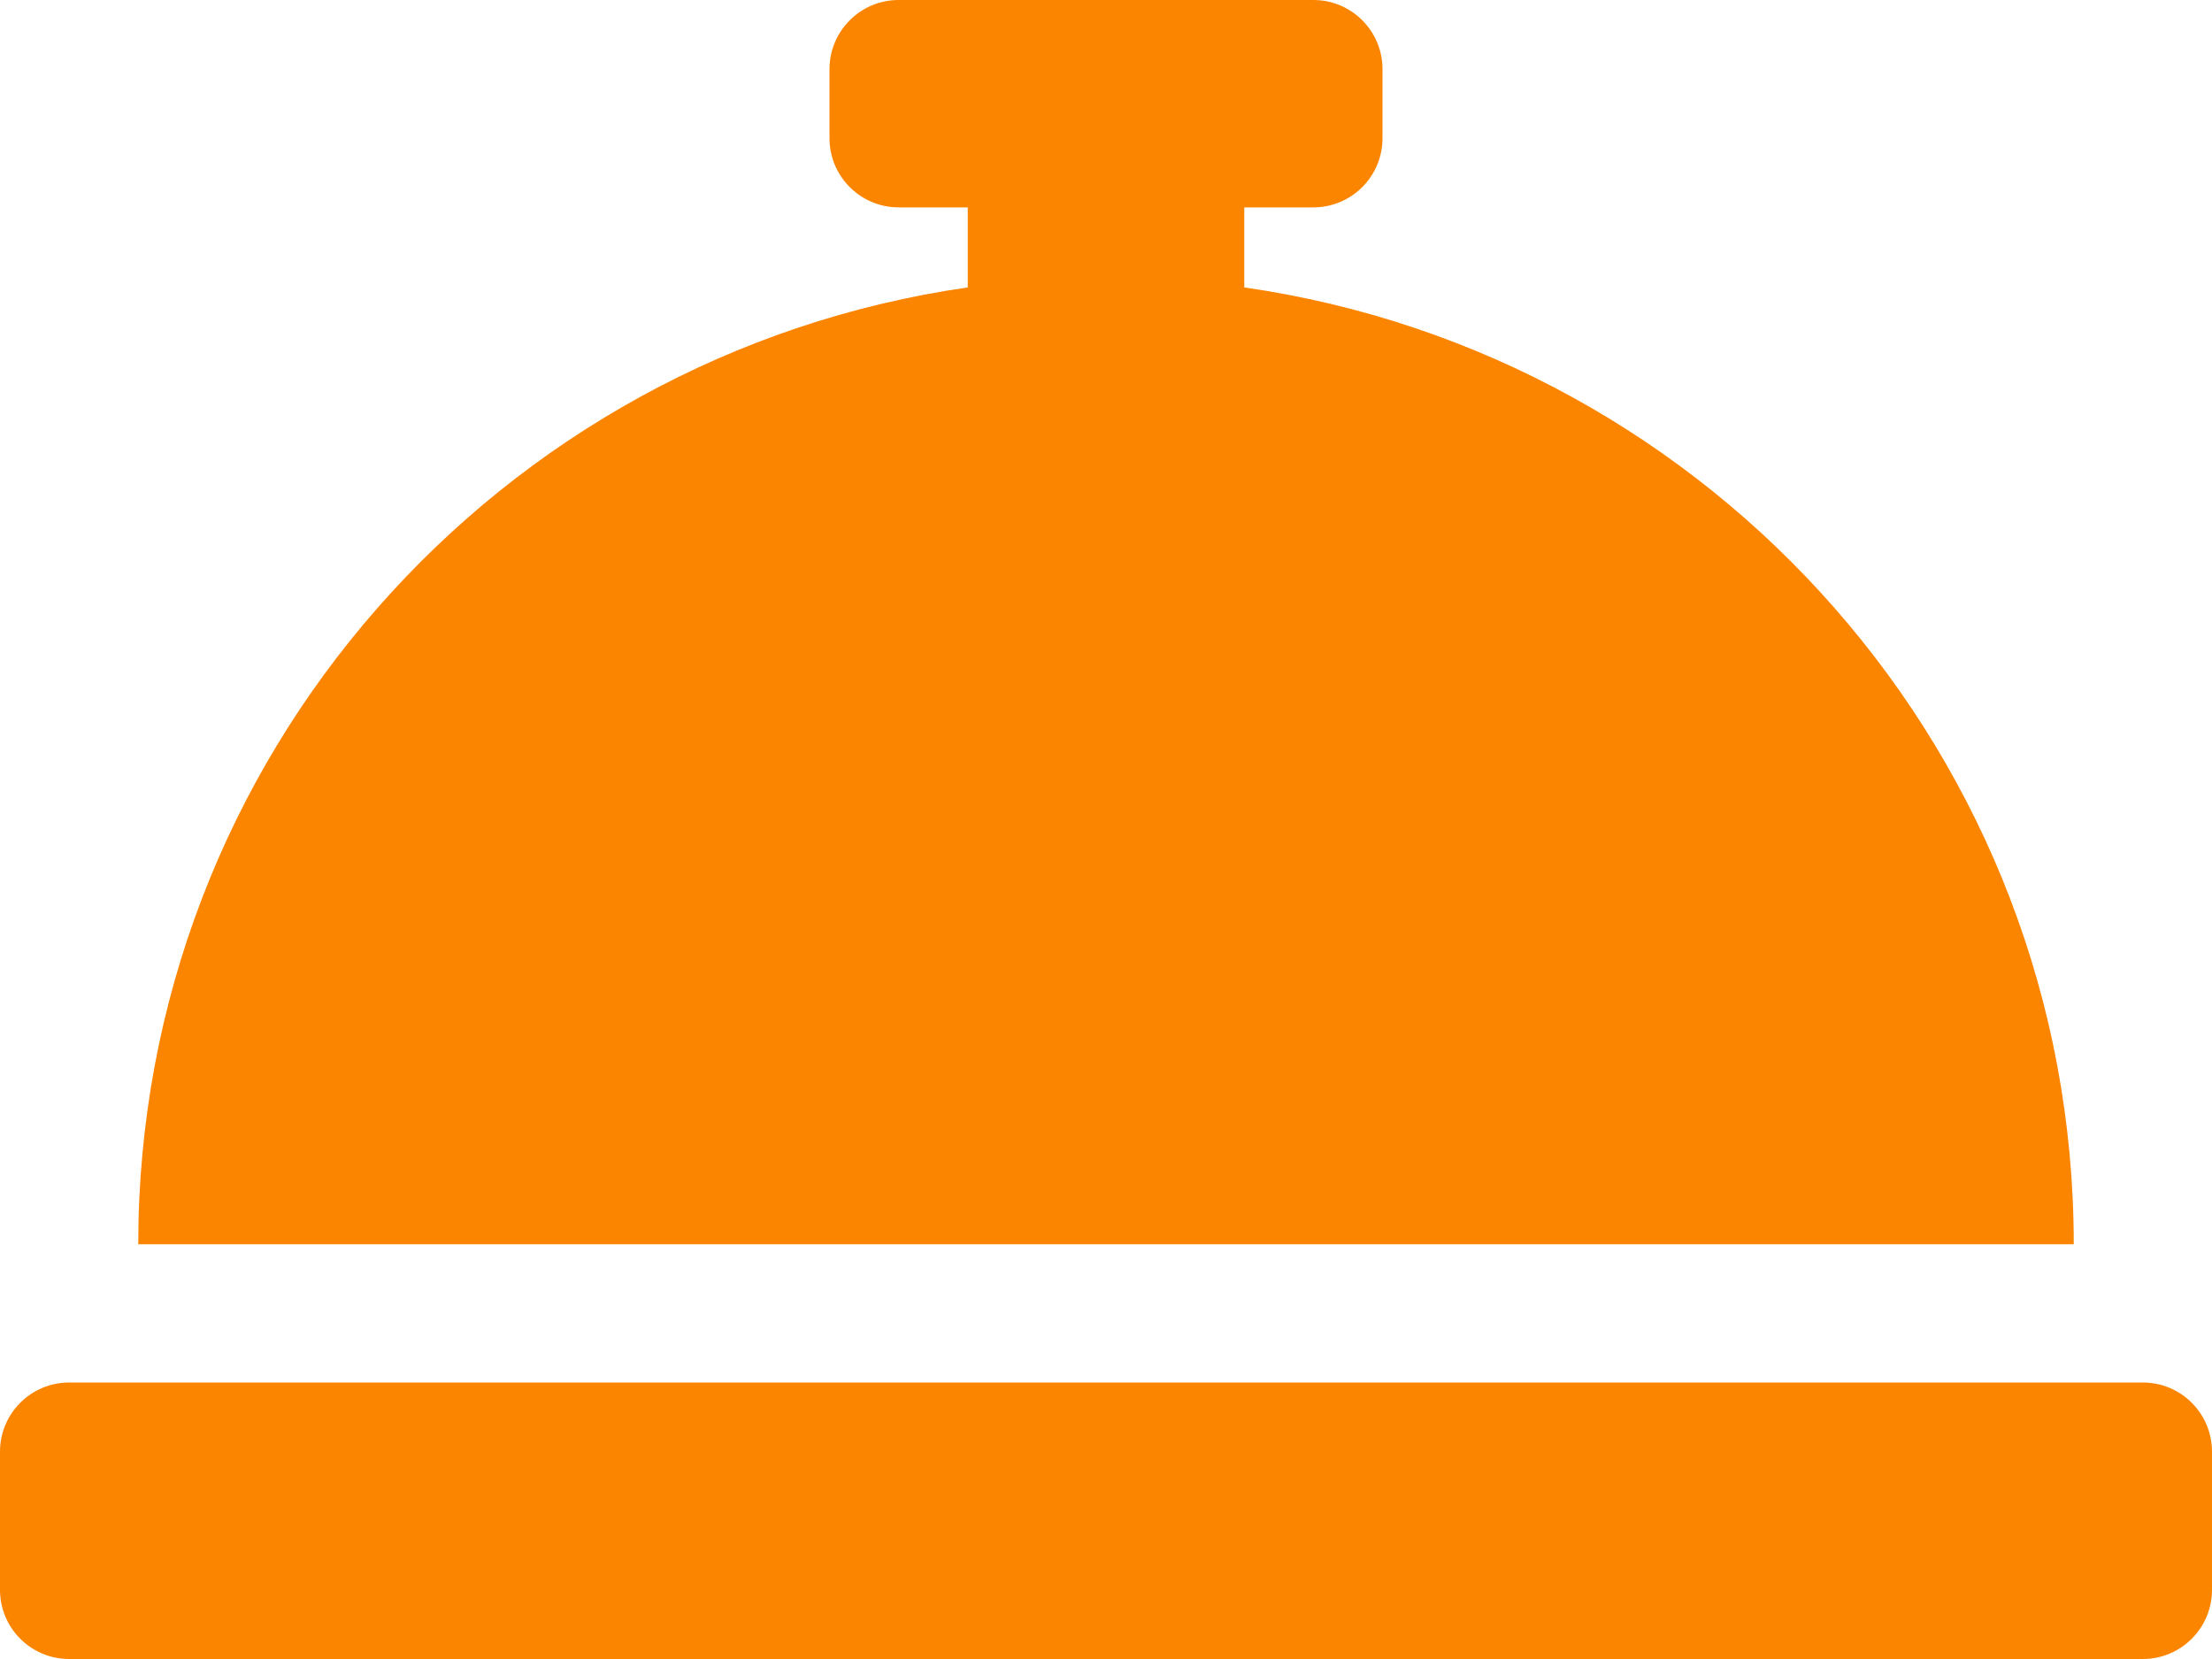 <svg width="16" height="12" viewBox="0 0 16 12" fill="none" xmlns="http://www.w3.org/2000/svg">
<path d="M9 2.079V1.5H9.5C9.776 1.5 10 1.276 10 1V0.5C10 0.224 9.776 0 9.5 0H6.5C6.224 0 6 0.224 6 0.5V1C6 1.276 6.224 1.5 6.5 1.5H7V2.079C3.609 2.566 1 5.474 1 9H15C15 5.474 12.391 2.566 9 2.079ZM15.5 10H0.5C0.224 10 0 10.224 0 10.5V11.5C0 11.776 0.224 12 0.5 12H15.5C15.776 12 16 11.776 16 11.5V10.5C16 10.224 15.776 10 15.5 10Z" fill="#FC8500"/>
</svg>
